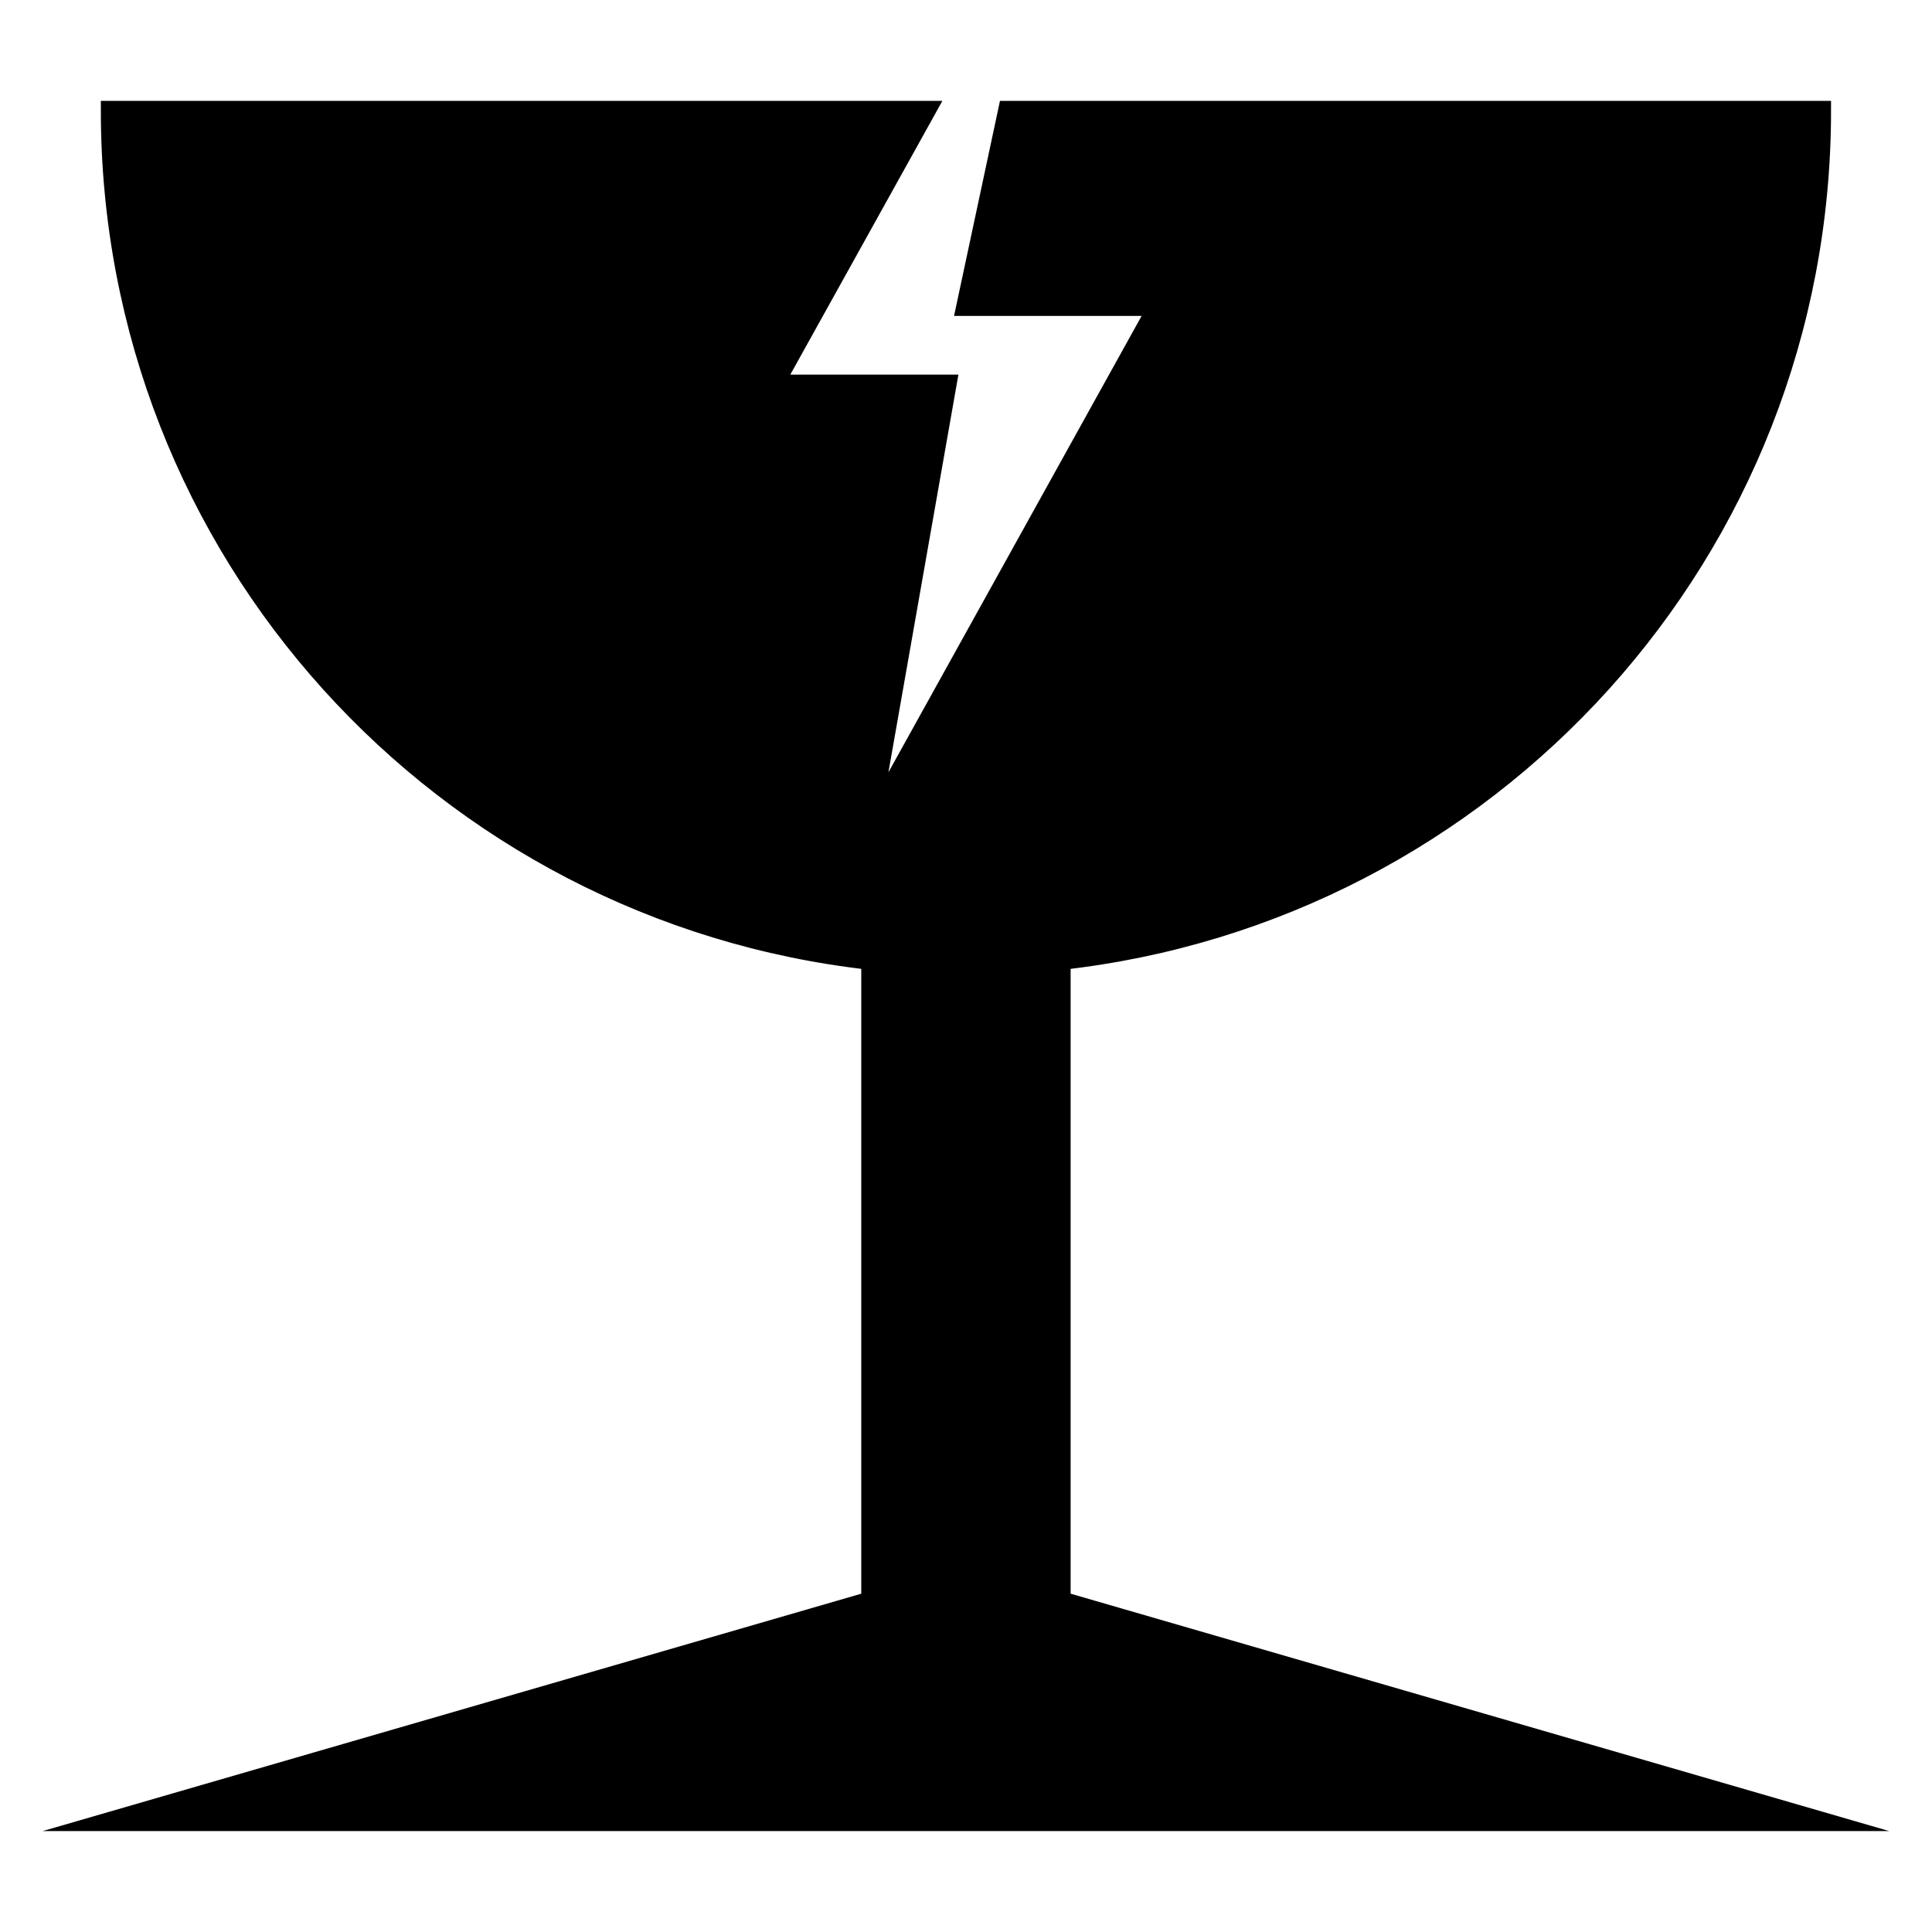 <?xml version="1.0" encoding="UTF-8"?>
<!-- Uploaded to: ICON Repo, www.iconrepo.com, Generator: ICON Repo Mixer Tools -->
<svg width="800px" height="800px" version="1.1" viewBox="144 144 512 512" xmlns="http://www.w3.org/2000/svg">
 <defs>
  <clipPath id="a">
   <path d="m148.09 148.09h503.81v503.81h-503.81z"/>
  </clipPath>
 </defs>
 <path d="m173.29 626.71h453.43l-201.53-58.441v-169.78c113.36-12.598 201.52-108.32 201.52-225.2h-215.63l-11.082 51.891h50.883l-76.578 138.04 20.656-117.39h-45.848l40.305-72.547h-216.13c0 116.88 88.168 212.61 201.52 225.2v169.79z"/>
 <g clip-path="url(#a)">
  <path transform="matrix(5.038 0 0 5.038 148.09 148.09)" d="m5 95h90l-40.001-11.6v-33.699c22.5-2.501 40-21.5 40-44.7h-42.8l-2.2 10.3h10.1l-15.2 27.4 4.1-23.3h-9.1l8-14.4h-42.9c0 23.2 17.5 42.2 40 44.7v33.7z" fill="none" stroke="#000000" stroke-miterlimit="10" stroke-width="1.013"/>
 </g>
</svg>